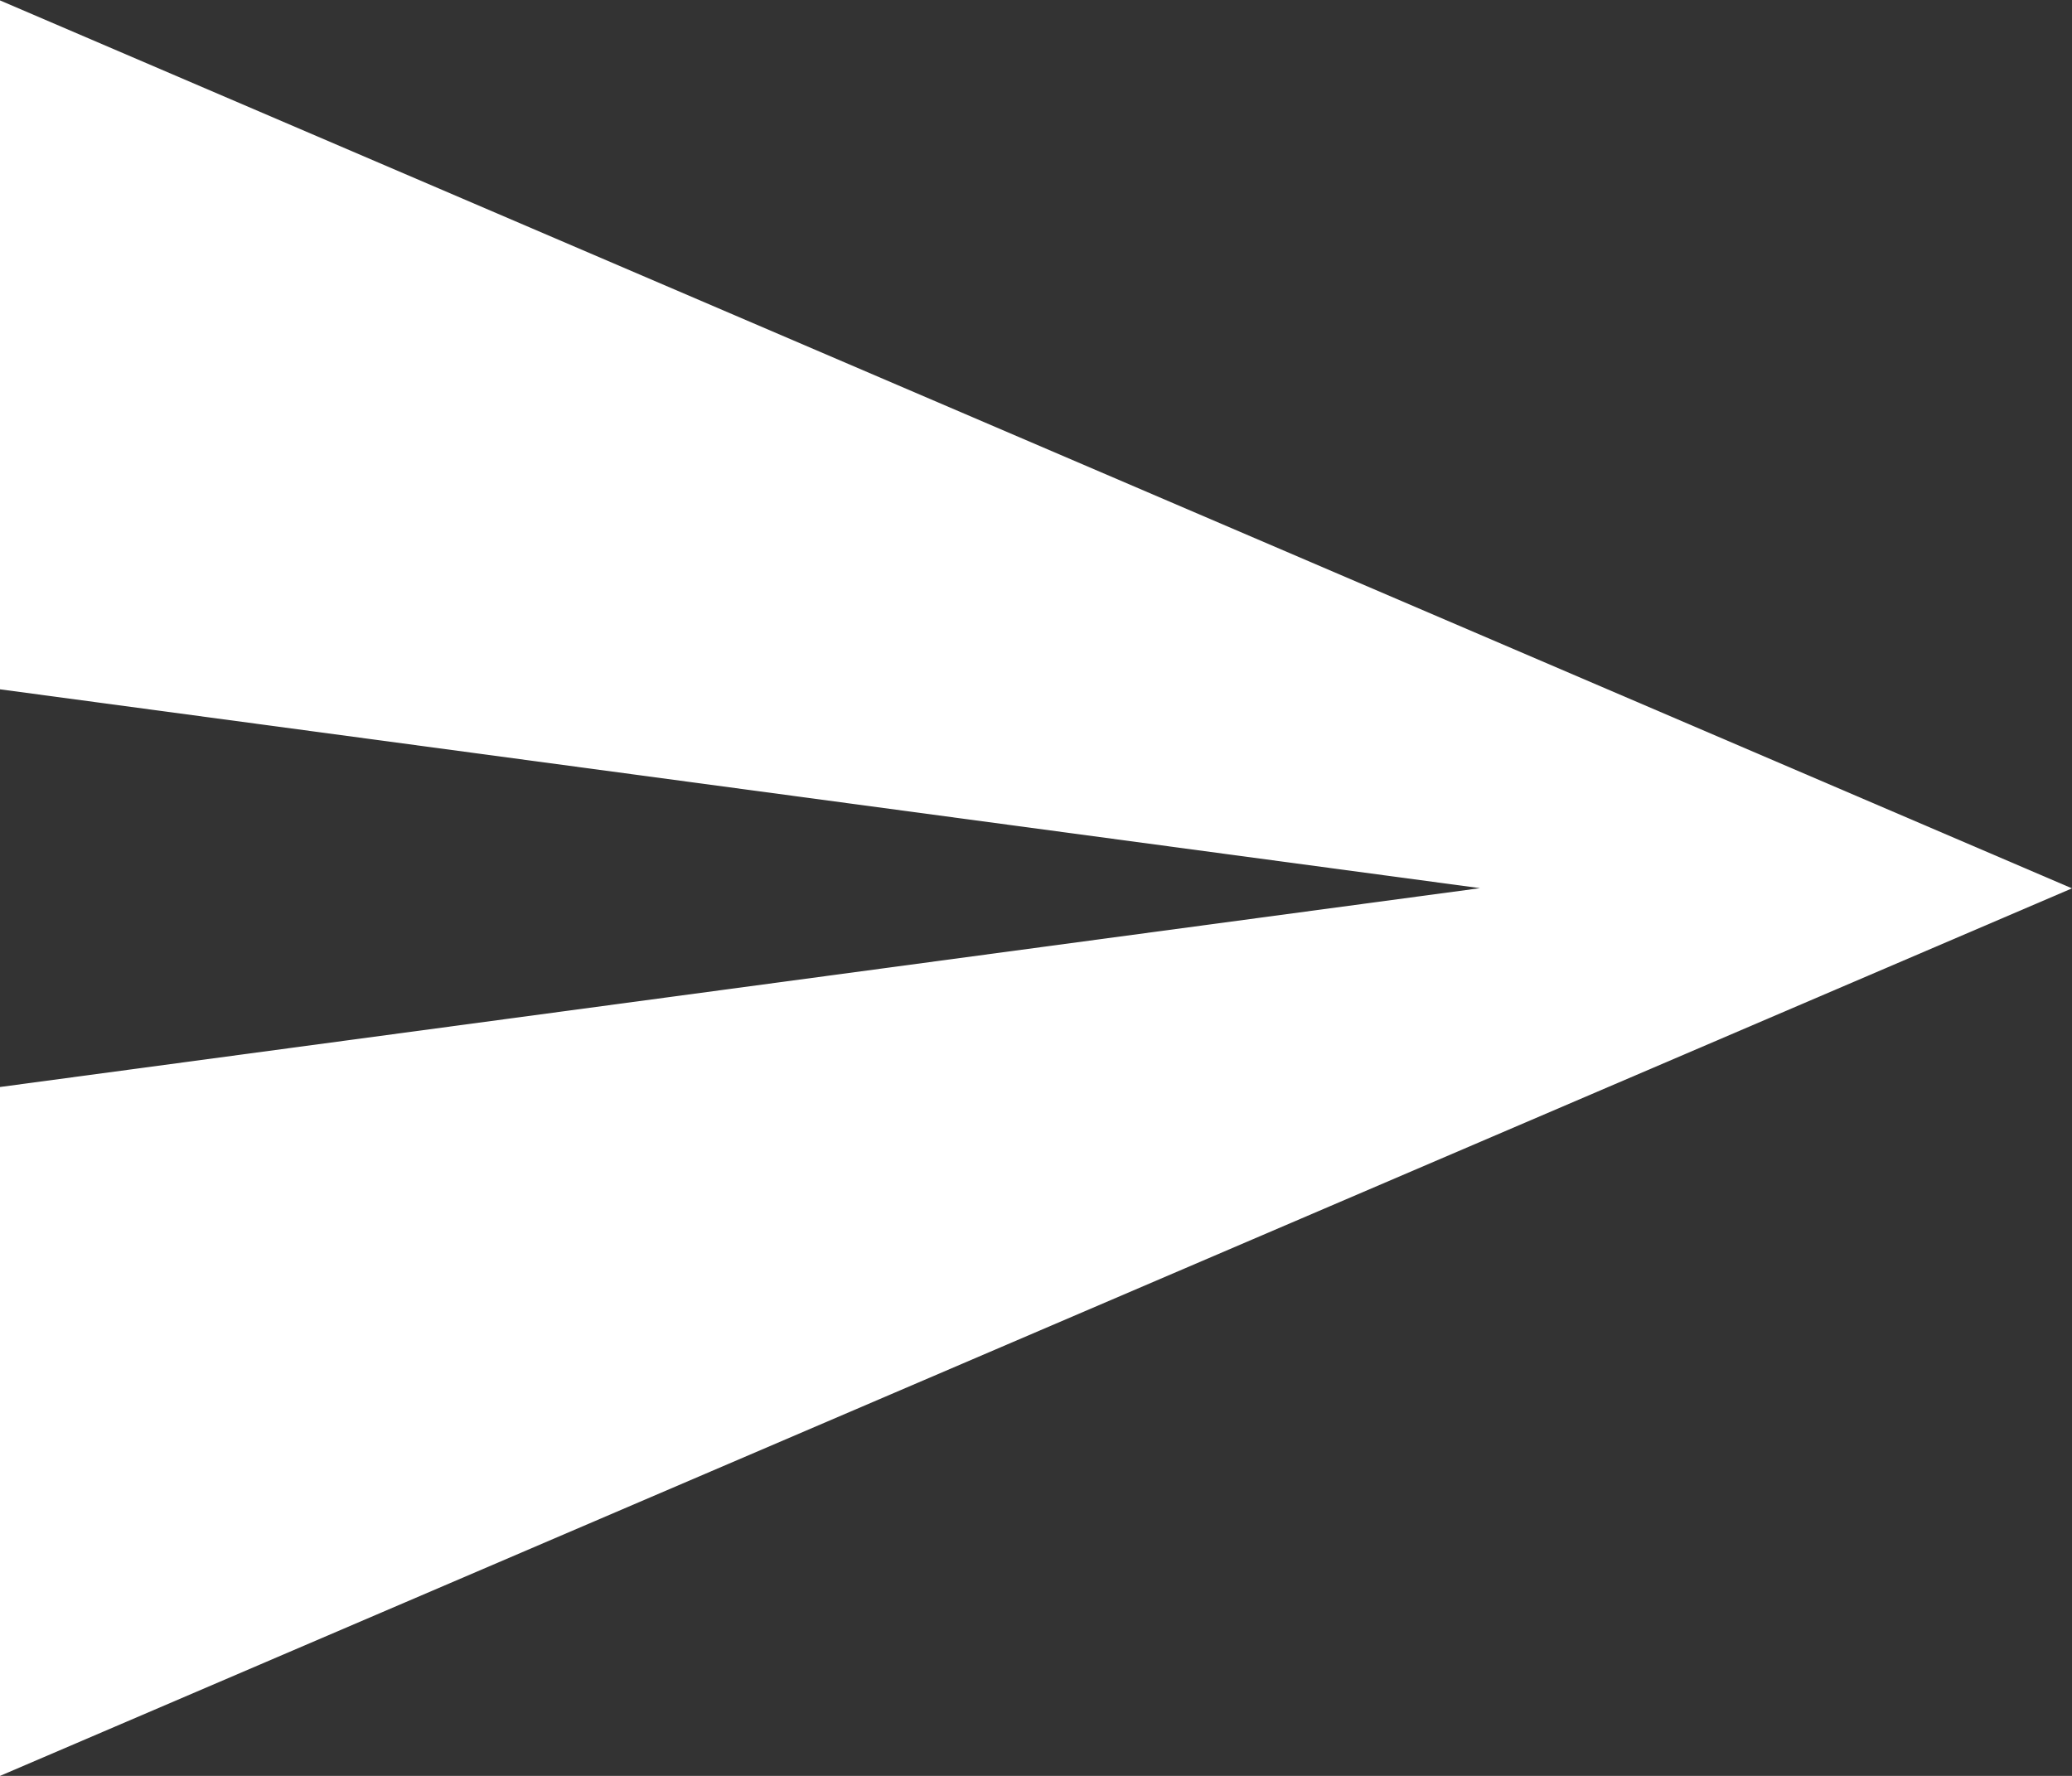 <svg xmlns="http://www.w3.org/2000/svg" width="40" height="34.286" viewBox="0 0 40 34.286"><rect x="0" y="0" width="40" height="34.286" fill="#333333" stroke="none"/><defs><style>.a{fill:#fff;}</style></defs><g transform="translate(-3071.429 4990.835)"><path class="a" d="M3071.429-4956.549v-13.3l28.572-3.839-28.572-3.839v-13.3l40,17.143Z"/></g></svg>